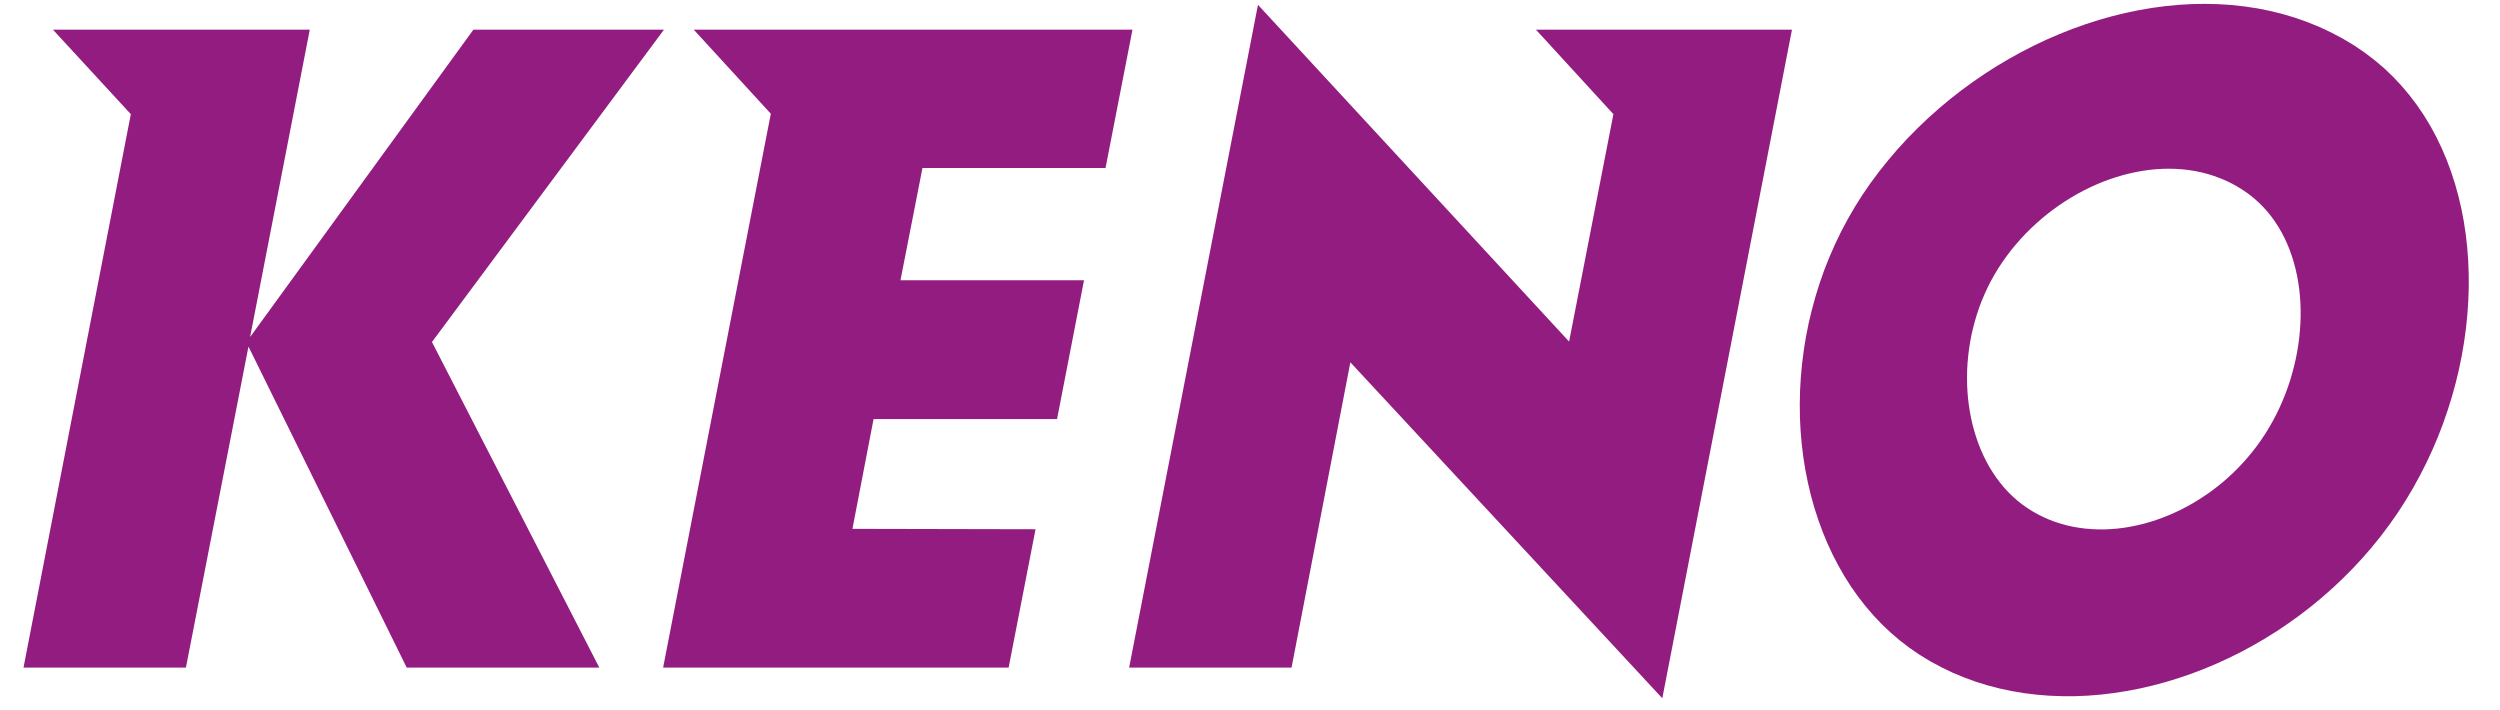 <svg xmlns="http://www.w3.org/2000/svg" xmlns:xlink="http://www.w3.org/1999/xlink" viewBox="4.32 227.82 632.58 182.51" width="628.58" height="178.51"><defs><path d="M290.4 235.45l-6.93 35.56h-47.06l-5.65 28.86h47.18l-6.93 35.68h-47.17l-5.43 28.22 47.07.1-6.92 35.57h-88.82l27.69-142.38-19.81-21.61H290.4z" id="a"/><path d="M289.54 399.44h41.75l15.12-78.48 80.19 86.36 33.33-171.87h-65.81l19.91 21.72-11.39 58.46-79.98-86.57-33.12 170.38z" id="b"/><path d="M78.91 235.45l-15.34 79.01 57.4-79.01h48.99l-59.64 80.29 43.02 83.7h-49.51l-40.68-82.53-16.08 82.53H5.32l27.59-142.27-20.02-21.72h66.02z" id="c"/><path d="M572.95 229.11l3.34.37 3.31.5 3.27.66 3.24.8 3.19.95 3.14 1.11 3.09 1.26 3.03 1.42 2.97 1.57 2.9 1.74 2.71 1.84 2.58 1.96 2.45 2.08 2.31 2.21 2.17 2.32 2.05 2.43 1.91 2.53 1.79 2.63 1.65 2.72 1.52 2.82 1.39 2.89 1.27 2.98 1.13 3.04 1.01 3.11.88 3.18.76 3.23.63 3.29.5 3.33.38 3.37.25 3.41.13 3.43.01 3.47-.12 3.48-.24 3.5-.36 3.52-.48 3.51-.6 3.52-.72 3.51-.84 3.5-.96 3.48-1.08 3.46-1.19 3.44-1.31 3.4-1.43 3.37-1.55 3.33-1.66 3.27-1.77 3.23-1.89 3.17-2 3.11-2.12 3.04-2.22 2.96-2.32 2.87-2.4 2.78-2.5 2.69-2.58 2.59-2.65 2.51-2.73 2.4-2.8 2.31-2.86 2.21-2.92 2.1-2.98 2.01-3.04 1.9-3.08 1.79-3.12 1.69-3.17 1.57-3.2 1.47-3.23 1.35-3.26 1.24-3.28 1.12-3.3 1.01-3.31.88-3.32.77-3.33.64-3.33.52-3.32.4-3.32.27-3.31.14h-3.29l-3.27-.12-3.25-.26-3.22-.39-3.18-.53-3.15-.67-3.1-.8-3.06-.95-3.01-1.1-2.96-1.23-2.89-1.39-2.84-1.53-2.76-1.68-2.59-1.78-2.48-1.9-2.37-2.03-2.26-2.14-2.14-2.26-2.04-2.37-1.92-2.47-1.81-2.57-1.69-2.66-1.58-2.76-1.47-2.83-1.35-2.91-1.23-2.99-1.12-3.05-1-3.11-.89-3.18-.76-3.22-.65-3.28-.53-3.31-.41-3.36-.29-3.38-.17-3.42-.04-3.43.07-3.45.2-3.47.32-3.47.44-3.47.56-3.47.69-3.46.82-3.45.94-3.43 1.06-3.41 1.19-3.38 1.32-3.34 1.45-3.31 1.57-3.26 1.71-3.21 1.83-3.16 1.96-3.1 2.09-3.04 2.22-2.98 2.32-2.9 2.41-2.82 2.51-2.73 2.6-2.64 2.68-2.56 2.76-2.46 2.84-2.38 2.9-2.27 2.98-2.18 3.03-2.08 3.09-1.98 3.15-1.87 3.19-1.77 3.24-1.66 3.28-1.55 3.31-1.43 3.35-1.33 3.37-1.2 3.39-1.09 3.41-.96 3.43-.85 3.43-.71 3.43-.59 3.44-.46 3.43-.33 3.43-.2 3.4-.05 3.4.08 3.37.21zm-19.43 42.21l-1.72.17-1.71.24-1.71.31-1.72.38-1.7.43-1.71.51-1.69.56-1.68.63-1.67.69-1.65.75-1.64.81-1.61.86-1.59.93-1.57.97-1.54 1.03-1.52 1.09-1.48 1.13-1.45 1.19-1.41 1.24-1.38 1.28-1.34 1.33-1.29 1.38-1.25 1.43-1.21 1.46-1.15 1.52-1.11 1.55-1.04 1.58-.98 1.62-.92 1.64-.85 1.68-.78 1.7-.73 1.72-.66 1.75-.59 1.76-.53 1.77-.47 1.79-.41 1.79-.34 1.81-.28 1.81-.22 1.81-.16 1.8-.1 1.81-.03 1.8.02 1.79.09 1.77.14 1.77.21 1.74.27 1.73.32 1.7.38 1.68.45 1.65.5 1.63.56 1.58.61 1.56.68 1.51.73 1.48.79 1.43.85 1.38.9 1.34.96 1.28 1.01 1.24 1.07 1.17 1.13 1.11 1.18 1.06 1.24.99 1.29.92 1.38.88 1.42.8 1.44.72 1.48.65 1.5.57 1.53.49 1.55.43 1.58.35 1.59.27 1.6.21 1.63.13 1.63.07h1.64l1.65-.08 1.66-.13 1.66-.21 1.66-.27 1.66-.34 1.66-.39 1.65-.47 1.65-.52 1.63-.59 1.63-.64 1.61-.71 1.59-.76 1.58-.82 1.56-.88 1.53-.94 1.51-.99 1.49-1.04 1.45-1.1 1.43-1.15 1.39-1.2 1.36-1.26 1.32-1.3 1.28-1.36 1.24-1.4 1.2-1.45 1.15-1.5 1.1-1.54 1.05-1.58.99-1.62.94-1.65.88-1.68.83-1.71.77-1.74.71-1.75.65-1.77.6-1.79.53-1.81.48-1.81.42-1.83.36-1.82.3-1.83.24-1.84.18-1.82.12-1.83.06-1.81v-1.81l-.06-1.79-.13-1.77-.18-1.76-.25-1.73-.31-1.71-.38-1.68-.44-1.66-.5-1.62-.56-1.58-.63-1.55-.7-1.51-.75-1.46-.83-1.42-.89-1.37-.95-1.32-1.02-1.26-1.09-1.21-1.16-1.15-1.22-1.08-1.28-1.02-1.36-.95-1.45-.91-1.48-.83-1.51-.74-1.54-.65-1.57-.58-1.59-.5-1.61-.42-1.64-.34-1.65-.26-1.66-.19-1.68-.12-1.7-.04-1.7.03-1.7.1z" id="d"/></defs><use xlink:href="#a" fill="#931c80"/><use xlink:href="#a" fill-opacity="0" stroke="#000" stroke-opacity="0"/><use xlink:href="#b" fill="#931c80"/><use xlink:href="#b" fill-opacity="0" stroke="#000" stroke-opacity="0"/><use xlink:href="#c" fill="#931c80"/><use xlink:href="#c" fill-opacity="0" stroke="#000" stroke-opacity="0"/><use xlink:href="#d" fill="#931c80"/><use xlink:href="#d" fill-opacity="0" stroke="#000" stroke-opacity="0"/></svg>